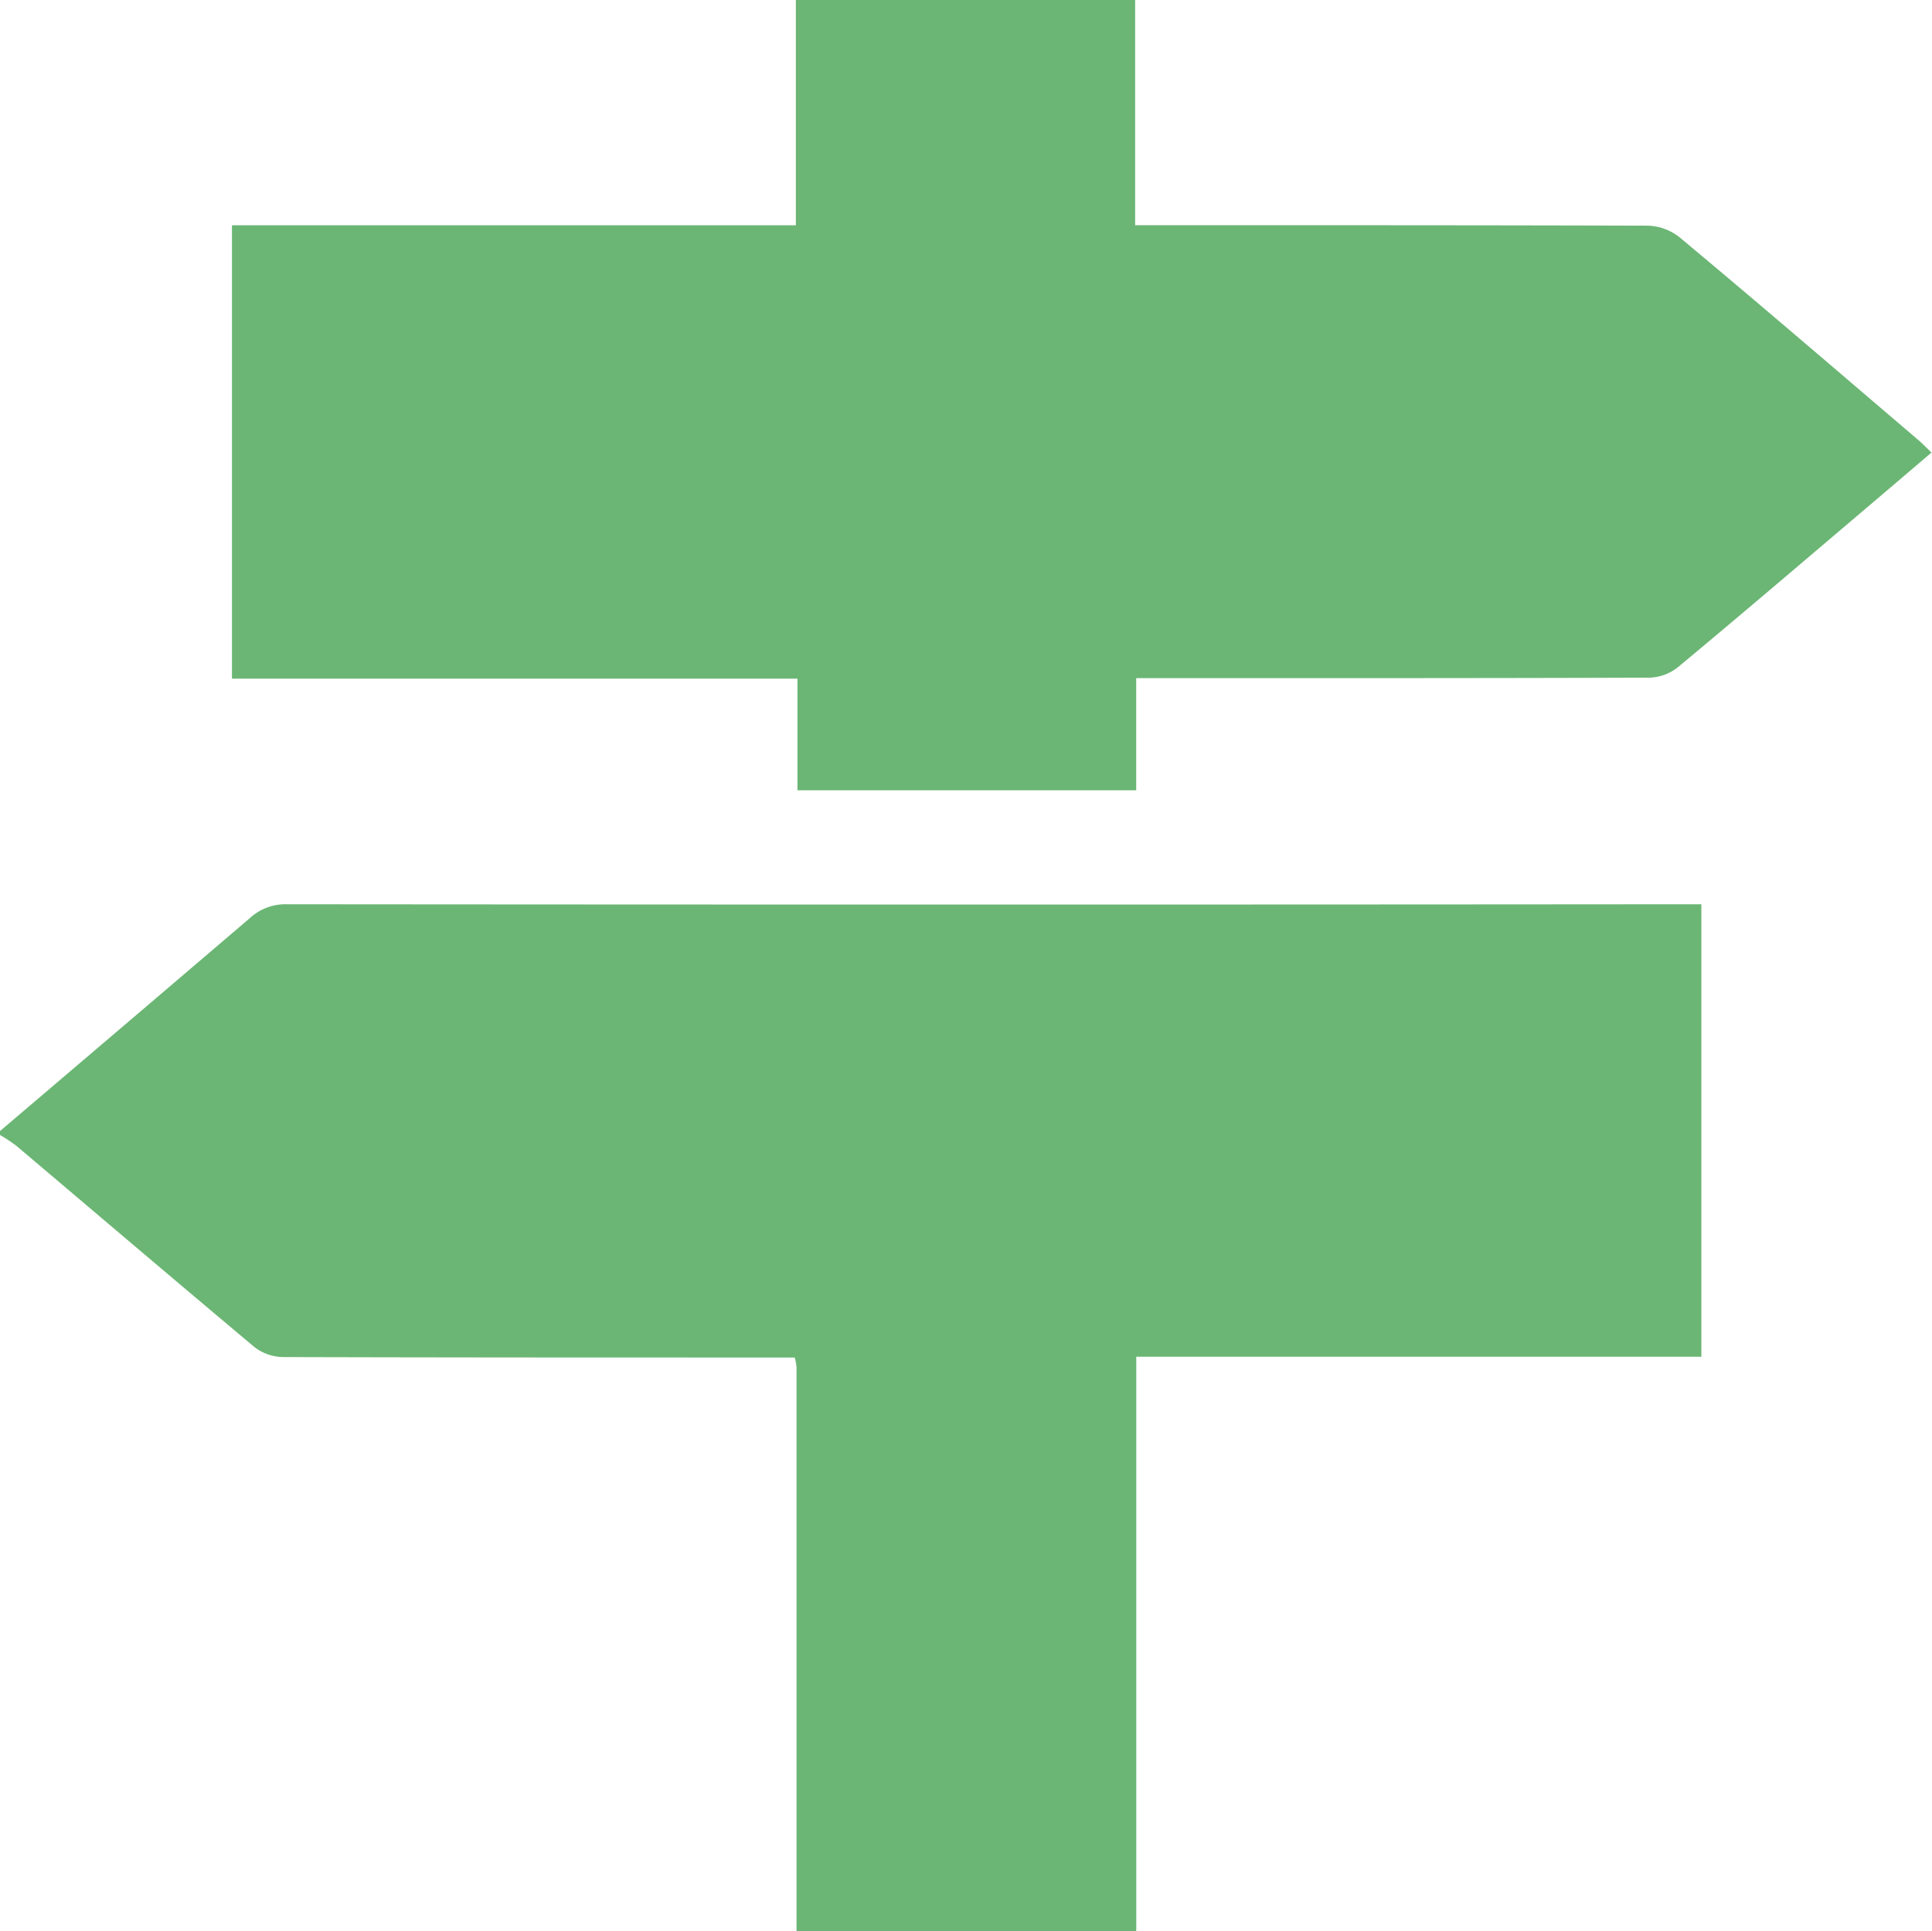 <svg id="组_20" data-name="组 20" xmlns="http://www.w3.org/2000/svg" xmlns:xlink="http://www.w3.org/1999/xlink" width="28.917" height="28.909" viewBox="0 0 28.917 28.909">
  <defs>
    <clipPath id="clip-path">
      <rect id="矩形_98" data-name="矩形 98" width="28.917" height="28.909" fill="#6bb674"/>
    </clipPath>
  </defs>
  <g id="组_13" data-name="组 13" clip-path="url(#clip-path)">
    <path id="路径_42" data-name="路径 42" d="M0,194.676q1.871-1.592,3.739-3.187a.784.784,0,0,1,.554-.208q10.41.009,20.82,0h.352v6.773H17.007v8.6H11.922q0-4.223,0-8.446a.832.832,0,0,0-.027-.142h-.35c-2.439,0-4.878,0-7.317-.007a.717.717,0,0,1-.424-.153c-1.192-1-2.373-2.005-3.559-3.009a2.442,2.442,0,0,0-.25-.165v-.056" transform="translate(0 -177.745)" fill="#6bb674"/>
    <path id="路径_43" data-name="路径 43" d="M49.1,3.372h8.44V0h5.078V3.371h.358c2.438,0,4.877,0,7.315.007a.8.8,0,0,1,.473.172c1.2,1,2.384,2.02,3.573,3.034.063.054.121.113.2.191l-.929.791c-.955.81-1.906,1.624-2.869,2.424a.718.718,0,0,1-.423.154c-2.438.009-4.877.007-7.315.007h-.367V11.83H57.564V10.159H49.1Z" transform="translate(-45.628)" fill="#6bb674"/>
  </g>
</svg>
